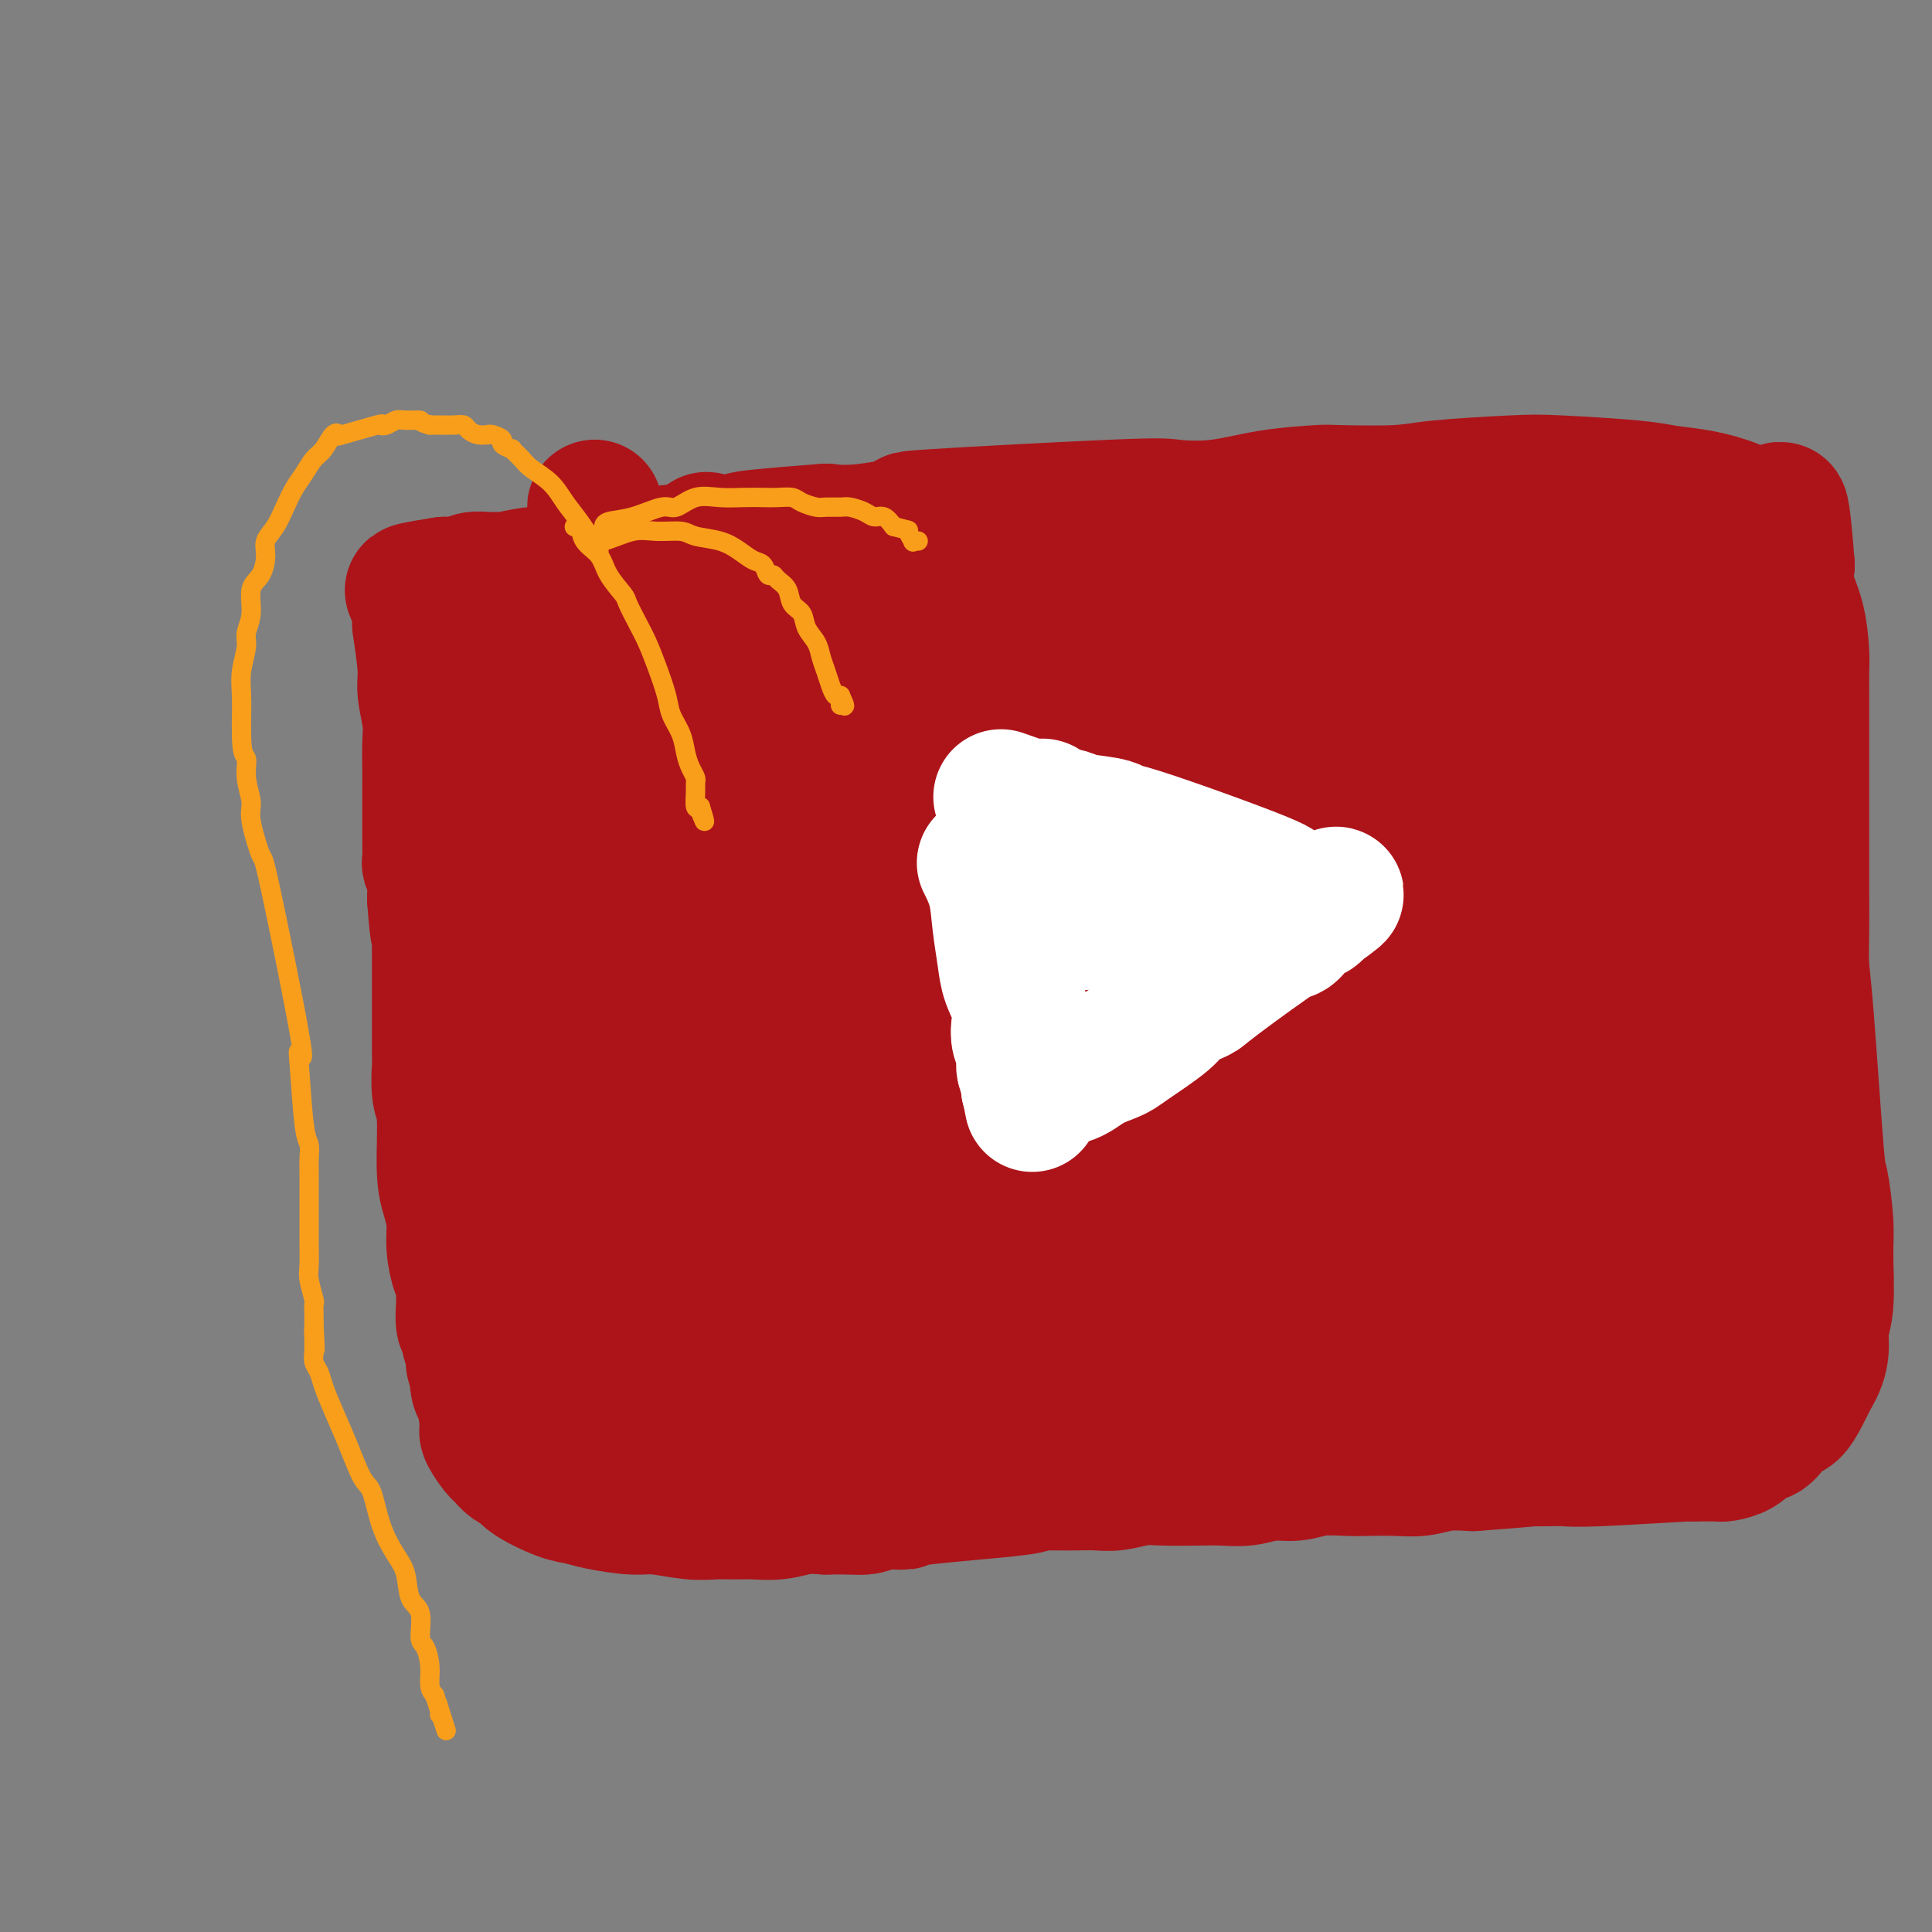 <svg viewBox='0 0 400 400' version='1.1' xmlns='http://www.w3.org/2000/svg' xmlns:xlink='http://www.w3.org/1999/xlink'><rect x="0" y="0" width="400" height="400" fill="#808080" stroke="none"/><g fill='none' stroke='#AD1419' stroke-width='28' stroke-linecap='round' stroke-linejoin='round'><path d='M87,130c-0.000,-0.000 -0.000,-0.000 0,0c0.000,0.000 0.000,0.000 0,0c-0.000,-0.000 -0.000,-0.001 0,0c0.000,0.001 0.000,0.002 0,0c-0.000,-0.002 -0.001,-0.008 0,0c0.001,0.008 0.004,0.029 0,0c-0.004,-0.029 -0.016,-0.106 0,0c0.016,0.106 0.061,0.397 0,0c-0.061,-0.397 -0.226,-1.483 0,0c0.226,1.483 0.845,5.534 1,8c0.155,2.466 -0.155,3.346 0,5c0.155,1.654 0.774,4.083 1,6c0.226,1.917 0.061,3.321 0,5c-0.061,1.679 -0.016,3.633 0,5c0.016,1.367 0.004,2.145 0,3c-0.004,0.855 -0.001,1.785 0,3c0.001,1.215 -0.001,2.716 0,4c0.001,1.284 0.004,2.352 0,3c-0.004,0.648 -0.015,0.875 0,2c0.015,1.125 0.056,3.147 0,4c-0.056,0.853 -0.207,0.537 0,1c0.207,0.463 0.774,1.704 1,3c0.226,1.296 0.113,2.648 0,4'/><path d='M90,186c0.691,9.881 0.917,6.583 1,6c0.083,-0.583 0.021,1.549 0,2c-0.021,0.451 -0.002,-0.778 0,4c0.002,4.778 -0.014,15.562 0,20c0.014,4.438 0.059,2.531 0,3c-0.059,0.469 -0.222,3.314 0,5c0.222,1.686 0.829,2.213 1,5c0.171,2.787 -0.095,7.832 0,11c0.095,3.168 0.551,4.457 1,6c0.449,1.543 0.891,3.338 1,5c0.109,1.662 -0.114,3.191 0,5c0.114,1.809 0.565,3.897 1,5c0.435,1.103 0.853,1.223 1,2c0.147,0.777 0.024,2.213 0,3c-0.024,0.787 0.050,0.924 0,2c-0.050,1.076 -0.224,3.089 0,4c0.224,0.911 0.847,0.719 1,1c0.153,0.281 -0.165,1.034 0,2c0.165,0.966 0.814,2.145 1,3c0.186,0.855 -0.090,1.387 0,2c0.090,0.613 0.545,1.306 1,2'/><path d='M99,284c1.095,6.610 0.332,2.135 0,1c-0.332,-1.135 -0.235,1.070 0,2c0.235,0.930 0.606,0.586 1,2c0.394,1.414 0.812,4.587 1,6c0.188,1.413 0.147,1.065 0,1c-0.147,-0.065 -0.400,0.153 0,1c0.400,0.847 1.455,2.323 2,3c0.545,0.677 0.582,0.556 1,1c0.418,0.444 1.217,1.453 2,2c0.783,0.547 1.550,0.633 2,1c0.450,0.367 0.585,1.017 2,2c1.415,0.983 4.111,2.301 6,3c1.889,0.699 2.969,0.780 4,1c1.031,0.220 2.011,0.581 4,1c1.989,0.419 4.986,0.897 7,1c2.014,0.103 3.044,-0.169 5,0c1.956,0.169 4.836,0.778 7,1c2.164,0.222 3.610,0.056 5,0c1.390,-0.056 2.723,-0.001 4,0c1.277,0.001 2.497,-0.051 4,0c1.503,0.051 3.289,0.206 5,0c1.711,-0.206 3.346,-0.773 5,-1c1.654,-0.227 3.327,-0.113 5,0'/><path d='M171,312c5.972,-0.092 6.900,0.179 8,0c1.100,-0.179 2.370,-0.808 4,-1c1.630,-0.192 3.618,0.054 4,0c0.382,-0.054 -0.842,-0.407 4,-1c4.842,-0.593 15.751,-1.427 20,-2c4.249,-0.573 1.839,-0.885 2,-1c0.161,-0.115 2.892,-0.035 5,0c2.108,0.035 3.593,0.023 5,0c1.407,-0.023 2.735,-0.059 4,0c1.265,0.059 2.465,0.212 4,0c1.535,-0.212 3.403,-0.788 5,-1c1.597,-0.212 2.922,-0.061 5,0c2.078,0.061 4.908,0.031 7,0c2.092,-0.031 3.446,-0.065 5,0c1.554,0.065 3.308,0.228 5,0c1.692,-0.228 3.321,-0.846 5,-1c1.679,-0.154 3.407,0.154 5,0c1.593,-0.154 3.051,-0.772 5,-1c1.949,-0.228 4.389,-0.065 6,0c1.611,0.065 2.393,0.031 4,0c1.607,-0.031 4.039,-0.060 6,0c1.961,0.060 3.451,0.208 5,0c1.549,-0.208 3.157,-0.774 5,-1c1.843,-0.226 3.922,-0.113 6,0'/><path d='M305,303c22.023,-1.619 10.082,-1.166 6,-1c-4.082,0.166 -0.305,0.046 2,0c2.305,-0.046 3.136,-0.016 4,0c0.864,0.016 1.759,0.018 3,0c1.241,-0.018 2.826,-0.057 4,0c1.174,0.057 1.937,0.212 7,0c5.063,-0.212 14.428,-0.789 18,-1c3.572,-0.211 1.353,-0.057 1,0c-0.353,0.057 1.162,0.015 2,0c0.838,-0.015 0.998,-0.004 1,0c0.002,0.004 -0.156,0.002 0,0c0.156,-0.002 0.626,-0.003 1,0c0.374,0.003 0.653,0.008 1,0c0.347,-0.008 0.760,-0.031 1,0c0.240,0.031 0.305,0.115 1,0c0.695,-0.115 2.020,-0.429 3,-1c0.980,-0.571 1.613,-1.400 2,-2c0.387,-0.600 0.526,-0.971 1,-1c0.474,-0.029 1.282,0.285 2,0c0.718,-0.285 1.347,-1.170 2,-2c0.653,-0.830 1.330,-1.604 2,-2c0.670,-0.396 1.334,-0.414 2,-1c0.666,-0.586 1.333,-1.739 2,-3c0.667,-1.261 1.333,-2.631 2,-4'/><path d='M375,285c2.712,-4.136 1.991,-6.977 2,-9c0.009,-2.023 0.746,-3.230 1,-6c0.254,-2.770 0.023,-7.104 0,-10c-0.023,-2.896 0.162,-4.355 0,-7c-0.162,-2.645 -0.670,-6.475 -1,-8c-0.330,-1.525 -0.481,-0.743 -1,-7c-0.519,-6.257 -1.407,-19.551 -2,-27c-0.593,-7.449 -0.891,-9.053 -1,-11c-0.109,-1.947 -0.029,-4.236 0,-7c0.029,-2.764 0.008,-6.003 0,-9c-0.008,-2.997 -0.002,-5.752 0,-9c0.002,-3.248 0.000,-6.988 0,-9c-0.000,-2.012 0.000,-2.296 0,-5c-0.000,-2.704 -0.002,-7.828 0,-11c0.002,-3.172 0.007,-4.392 0,-6c-0.007,-1.608 -0.027,-3.605 0,-5c0.027,-1.395 0.100,-2.188 0,-4c-0.100,-1.812 -0.373,-4.642 -1,-7c-0.627,-2.358 -1.608,-4.245 -2,-6c-0.392,-1.755 -0.196,-3.377 0,-5'/><path d='M370,117c-1.643,-21.468 -1.752,-7.138 -2,-3c-0.248,4.138 -0.636,-1.916 -1,-4c-0.364,-2.084 -0.702,-0.197 -1,0c-0.298,0.197 -0.554,-1.295 -1,-2c-0.446,-0.705 -1.081,-0.622 -2,-1c-0.919,-0.378 -2.121,-1.215 -4,-2c-1.879,-0.785 -4.436,-1.518 -7,-2c-2.564,-0.482 -5.137,-0.715 -7,-1c-1.863,-0.285 -3.018,-0.623 -7,-1c-3.982,-0.377 -10.791,-0.795 -15,-1c-4.209,-0.205 -5.817,-0.199 -10,0c-4.183,0.199 -10.939,0.591 -15,1c-4.061,0.409 -5.425,0.835 -9,1c-3.575,0.165 -9.361,0.069 -12,0c-2.639,-0.069 -2.133,-0.111 -4,0c-1.867,0.111 -6.109,0.377 -10,1c-3.891,0.623 -7.432,1.605 -11,2c-3.568,0.395 -7.163,0.204 -9,0c-1.837,-0.204 -1.918,-0.422 -12,0c-10.082,0.422 -30.166,1.484 -38,2c-7.834,0.516 -3.417,0.485 -4,1c-0.583,0.515 -6.167,1.576 -10,2c-3.833,0.424 -5.917,0.212 -8,0'/><path d='M171,110c-26.027,1.956 -15.096,1.846 -13,2c2.096,0.154 -4.644,0.574 -8,1c-3.356,0.426 -3.330,0.859 -5,1c-1.670,0.141 -5.037,-0.011 -11,1c-5.963,1.011 -14.524,3.185 -18,4c-3.476,0.815 -1.868,0.271 -2,0c-0.132,-0.271 -2.002,-0.270 -4,0c-1.998,0.270 -4.122,0.808 -5,1c-0.878,0.192 -0.511,0.037 -1,0c-0.489,-0.037 -1.833,0.043 -3,0c-1.167,-0.043 -2.155,-0.208 -3,0c-0.845,0.208 -1.547,0.788 -2,1c-0.453,0.212 -0.657,0.057 -1,0c-0.343,-0.057 -0.824,-0.015 -1,0c-0.176,0.015 -0.047,0.004 0,0c0.047,-0.004 0.013,-0.001 0,0c-0.013,0.001 -0.007,0.000 0,0c0.007,-0.000 0.013,-0.000 0,0c-0.013,0.000 -0.045,0.000 0,0c0.045,-0.000 0.166,-0.000 0,0c-0.166,0.000 -0.619,0.000 -1,0c-0.381,-0.000 -0.691,-0.000 -1,0'/><path d='M92,121c-12.460,1.928 -4.109,1.249 -1,1c3.109,-0.249 0.977,-0.067 0,0c-0.977,0.067 -0.798,0.018 -1,0c-0.202,-0.018 -0.786,-0.005 -1,0c-0.214,0.005 -0.057,0.001 0,0c0.057,-0.001 0.015,-0.000 0,0c-0.015,0.000 -0.004,0.000 0,0c0.004,-0.000 0.001,-0.000 0,0c-0.001,0.000 -0.000,0.000 0,0c0.000,-0.000 0.000,-0.000 0,0'/><path d='M99,136c0.000,-0.000 0.000,-0.000 0,0c-0.000,0.000 -0.000,0.000 0,0c0.000,-0.000 0.000,-0.001 0,0c-0.000,0.001 -0.001,0.005 0,0c0.001,-0.005 0.003,-0.020 0,0c-0.003,0.020 -0.012,0.075 0,0c0.012,-0.075 0.045,-0.279 0,0c-0.045,0.279 -0.167,1.039 0,3c0.167,1.961 0.623,5.121 1,8c0.377,2.879 0.677,5.478 1,10c0.323,4.522 0.670,10.968 1,16c0.330,5.032 0.641,8.649 1,13c0.359,4.351 0.764,9.437 1,12c0.236,2.563 0.304,2.605 1,8c0.696,5.395 2.022,16.144 3,22c0.978,5.856 1.608,6.817 2,9c0.392,2.183 0.546,5.586 1,8c0.454,2.414 1.207,3.840 2,6c0.793,2.160 1.625,5.055 2,7c0.375,1.945 0.291,2.941 1,5c0.709,2.059 2.211,5.181 3,7c0.789,1.819 0.866,2.336 1,3c0.134,0.664 0.324,1.475 1,3c0.676,1.525 1.838,3.762 3,6'/><path d='M124,282c2.882,8.904 2.087,4.163 2,3c-0.087,-1.163 0.536,1.251 1,2c0.464,0.749 0.771,-0.168 1,0c0.229,0.168 0.381,1.421 1,2c0.619,0.579 1.706,0.485 3,1c1.294,0.515 2.794,1.640 4,2c1.206,0.360 2.117,-0.047 3,0c0.883,0.047 1.739,0.546 3,1c1.261,0.454 2.927,0.864 5,1c2.073,0.136 4.554,-0.002 8,0c3.446,0.002 7.857,0.144 12,0c4.143,-0.144 8.016,-0.574 12,-1c3.984,-0.426 8.077,-0.847 12,-1c3.923,-0.153 7.675,-0.038 10,0c2.325,0.038 3.221,-0.000 6,0c2.779,0.000 7.440,0.038 11,0c3.560,-0.038 6.017,-0.154 8,0c1.983,0.154 3.491,0.577 5,1'/><path d='M231,293c14.580,0.013 9.031,0.545 10,1c0.969,0.455 8.457,0.832 12,1c3.543,0.168 3.142,0.126 10,0c6.858,-0.126 20.973,-0.338 27,-1c6.027,-0.662 3.964,-1.775 4,-2c0.036,-0.225 2.172,0.436 6,0c3.828,-0.436 9.347,-1.971 13,-3c3.653,-1.029 5.439,-1.552 7,-2c1.561,-0.448 2.898,-0.821 5,-1c2.102,-0.179 4.968,-0.163 8,-1c3.032,-0.837 6.231,-2.525 9,-3c2.769,-0.475 5.109,0.265 8,0c2.891,-0.265 6.331,-1.535 8,-2c1.669,-0.465 1.565,-0.125 2,0c0.435,0.125 1.410,0.036 2,0c0.590,-0.036 0.795,-0.018 1,0'/><path d='M363,280c11.304,-2.034 3.063,-0.119 0,0c-3.063,0.119 -0.948,-1.559 0,0c0.948,1.559 0.729,6.356 2,0c1.271,-6.356 4.032,-23.866 5,-33c0.968,-9.134 0.142,-9.893 0,-10c-0.142,-0.107 0.400,0.438 0,-5c-0.400,-5.438 -1.743,-16.860 -3,-26c-1.257,-9.140 -2.428,-16.000 -3,-22c-0.572,-6.000 -0.546,-11.141 -1,-15c-0.454,-3.859 -1.390,-6.437 -3,-13c-1.610,-6.563 -3.896,-17.110 -5,-22c-1.104,-4.890 -1.028,-4.124 -5,-7c-3.972,-2.876 -11.992,-9.393 -21,-13c-9.008,-3.607 -19.004,-4.303 -29,-5'/><path d='M300,109c-12.955,-0.153 -30.842,1.964 -37,1c-6.158,-0.964 -0.588,-5.008 -23,2c-22.412,7.008 -72.807,25.069 -92,32c-19.193,6.931 -7.185,2.732 -5,2c2.185,-0.732 -5.453,2.003 -9,3c-3.547,0.997 -3.004,0.255 -3,0c0.004,-0.255 -0.532,-0.023 -1,0c-0.468,0.023 -0.869,-0.163 -1,0c-0.131,0.163 0.006,0.673 0,1c-0.006,0.327 -0.156,0.469 -1,1c-0.844,0.531 -2.381,1.451 -4,3c-1.619,1.549 -3.320,3.728 -5,7c-1.680,3.272 -3.340,7.636 -5,12'/><path d='M114,173c-0.356,9.233 1.253,26.315 2,35c0.747,8.685 0.631,8.971 1,10c0.369,1.029 1.223,2.800 2,8c0.777,5.200 1.477,13.830 2,19c0.523,5.170 0.869,6.879 1,8c0.131,1.121 0.046,1.654 0,2c-0.046,0.346 -0.051,0.506 0,0c0.051,-0.506 0.160,-1.678 0,0c-0.160,1.678 -0.590,6.206 0,0c0.590,-6.206 2.200,-23.146 2,-40c-0.200,-16.854 -2.208,-33.621 -3,-46c-0.792,-12.379 -0.367,-20.371 0,-26c0.367,-5.629 0.676,-8.894 1,-13c0.324,-4.106 0.662,-9.053 1,-14'/><path d='M123,116c0.195,-21.315 0.181,-6.101 0,0c-0.181,6.101 -0.529,3.089 0,0c0.529,-3.089 1.933,-6.253 0,0c-1.933,6.253 -7.205,21.925 -9,30c-1.795,8.075 -0.112,8.554 0,11c0.112,2.446 -1.346,6.860 -2,13c-0.654,6.140 -0.505,14.007 0,20c0.505,5.993 1.365,10.113 2,20c0.635,9.887 1.046,25.542 2,33c0.954,7.458 2.450,6.720 3,7c0.550,0.280 0.153,1.578 0,2c-0.153,0.422 -0.062,-0.031 0,0c0.062,0.031 0.094,0.547 1,-4c0.906,-4.547 2.688,-14.156 4,-24c1.312,-9.844 2.156,-19.922 3,-30'/><path d='M127,194c2.316,-15.427 4.106,-25.996 5,-32c0.894,-6.004 0.892,-7.445 2,-13c1.108,-5.555 3.325,-15.225 5,-21c1.675,-5.775 2.808,-7.657 4,-10c1.192,-2.343 2.441,-5.148 3,-6c0.559,-0.852 0.427,0.249 0,2c-0.427,1.751 -1.148,4.151 -3,12c-1.852,7.849 -4.836,21.147 -7,35c-2.164,13.853 -3.509,28.260 -5,40c-1.491,11.740 -3.129,20.814 -4,32c-0.871,11.186 -0.975,24.485 -1,32c-0.025,7.515 0.029,9.246 0,10c-0.029,0.754 -0.142,0.532 0,0c0.142,-0.532 0.538,-1.374 0,0c-0.538,1.374 -2.011,4.964 0,0c2.011,-4.964 7.505,-18.482 13,-32'/><path d='M139,243c3.116,-8.564 4.405,-13.974 8,-24c3.595,-10.026 9.497,-24.667 12,-32c2.503,-7.333 1.609,-7.357 8,-20c6.391,-12.643 20.068,-37.906 25,-47c4.932,-9.094 1.121,-2.018 0,0c-1.121,2.018 0.449,-1.022 0,0c-0.449,1.022 -2.917,6.105 -5,10c-2.083,3.895 -3.780,6.603 -13,28c-9.220,21.397 -25.964,61.482 -33,78c-7.036,16.518 -4.366,9.470 -5,12c-0.634,2.530 -4.572,14.637 -6,19c-1.428,4.363 -0.346,0.982 0,0c0.346,-0.982 -0.044,0.434 0,-10c0.044,-10.434 0.522,-32.717 1,-55'/><path d='M131,202c0.641,-14.388 1.742,-17.856 3,-24c1.258,-6.144 2.673,-14.962 4,-19c1.327,-4.038 2.565,-3.297 3,-5c0.435,-1.703 0.068,-5.851 9,-13c8.932,-7.149 27.162,-17.301 34,-21c6.838,-3.699 2.283,-0.946 1,0c-1.283,0.946 0.705,0.084 2,0c1.295,-0.084 1.898,0.609 3,1c1.102,0.391 2.703,0.480 4,1c1.297,0.520 2.290,1.469 3,2c0.710,0.531 1.136,0.642 3,1c1.864,0.358 5.166,0.963 8,2c2.834,1.037 5.201,2.507 7,3c1.799,0.493 3.029,0.011 4,0c0.971,-0.011 1.683,0.451 2,1c0.317,0.549 0.239,1.186 2,1c1.761,-0.186 5.360,-1.196 9,-2c3.640,-0.804 7.320,-1.402 11,-2'/><path d='M243,128c9.319,-2.203 22.617,-5.711 31,-8c8.383,-2.289 11.850,-3.359 15,-4c3.150,-0.641 5.984,-0.852 9,-1c3.016,-0.148 6.215,-0.233 9,0c2.785,0.233 5.156,0.786 6,1c0.844,0.214 0.163,0.091 0,0c-0.163,-0.091 0.194,-0.150 0,0c-0.194,0.150 -0.937,0.511 0,0c0.937,-0.511 3.555,-1.892 0,1c-3.555,2.892 -13.283,10.059 -21,15c-7.717,4.941 -13.424,7.658 -18,10c-4.576,2.342 -8.020,4.310 -11,6c-2.980,1.690 -5.495,3.102 -13,6c-7.505,2.898 -20.001,7.282 -29,10c-8.999,2.718 -14.500,3.770 -21,6c-6.500,2.230 -14.000,5.637 -19,8c-5.000,2.363 -7.500,3.681 -10,5'/><path d='M171,183c-17.129,7.240 -13.951,7.841 -15,10c-1.049,2.159 -6.323,5.876 -10,8c-3.677,2.124 -5.756,2.655 -10,16c-4.244,13.345 -10.654,39.505 -13,52c-2.346,12.495 -0.628,11.324 0,13c0.628,1.676 0.168,6.197 0,10c-0.168,3.803 -0.043,6.887 0,8c0.043,1.113 0.004,0.256 0,0c-0.004,-0.256 0.025,0.091 0,0c-0.025,-0.091 -0.106,-0.618 0,0c0.106,0.618 0.400,2.382 1,-1c0.600,-3.382 1.508,-11.911 5,-24c3.492,-12.089 9.569,-27.740 15,-40c5.431,-12.260 10.215,-21.130 15,-30'/><path d='M159,205c4.752,-8.371 9.130,-14.297 16,-22c6.870,-7.703 16.230,-17.182 18,-20c1.770,-2.818 -4.051,1.024 7,-7c11.051,-8.024 38.975,-27.915 51,-36c12.025,-8.085 8.153,-4.364 7,-3c-1.153,1.364 0.414,0.373 1,0c0.586,-0.373 0.190,-0.127 0,0c-0.190,0.127 -0.175,0.134 0,0c0.175,-0.134 0.509,-0.410 0,0c-0.509,0.410 -1.860,1.507 -3,2c-1.140,0.493 -2.067,0.381 -9,3c-6.933,2.619 -19.872,7.968 -34,15c-14.128,7.032 -29.446,15.746 -37,20c-7.554,4.254 -7.344,4.047 -11,6c-3.656,1.953 -11.177,6.064 -15,8c-3.823,1.936 -3.950,1.696 -6,3c-2.050,1.304 -6.025,4.152 -10,7'/><path d='M134,181c-14.011,7.756 -9.539,5.146 -9,5c0.539,-0.146 -2.856,2.173 -4,3c-1.144,0.827 -0.037,0.163 0,0c0.037,-0.163 -0.995,0.177 0,0c0.995,-0.177 4.017,-0.870 0,0c-4.017,0.870 -15.073,3.304 19,-9c34.073,-12.304 113.275,-39.346 146,-50c32.725,-10.654 18.973,-4.921 14,-3c-4.973,1.921 -1.166,0.032 6,-2c7.166,-2.032 17.690,-4.205 23,-5c5.310,-0.795 5.407,-0.212 7,0c1.593,0.212 4.681,0.053 6,0c1.319,-0.053 0.867,-0.000 1,0c0.133,0.000 0.850,-0.051 1,0c0.150,0.051 -0.267,0.206 0,0c0.267,-0.206 1.219,-0.773 -2,2c-3.219,2.773 -10.610,8.887 -18,15'/><path d='M324,137c-11.824,9.017 -32.386,23.060 -41,29c-8.614,5.940 -5.282,3.775 -7,5c-1.718,1.225 -8.486,5.838 -14,10c-5.514,4.162 -9.775,7.873 -12,9c-2.225,1.127 -2.414,-0.330 -19,13c-16.586,13.330 -49.568,41.446 -63,53c-13.432,11.554 -7.315,6.545 -7,7c0.315,0.455 -5.173,6.373 -10,11c-4.827,4.627 -8.992,7.962 -12,11c-3.008,3.038 -4.859,5.781 -6,7c-1.141,1.219 -1.572,0.916 -2,1c-0.428,0.084 -0.854,0.554 -1,1c-0.146,0.446 -0.012,0.868 0,1c0.012,0.132 -0.097,-0.027 0,0c0.097,0.027 0.399,0.239 0,0c-0.399,-0.239 -1.499,-0.930 0,-6c1.499,-5.070 5.596,-14.519 9,-22c3.404,-7.481 6.115,-12.995 10,-19c3.885,-6.005 8.942,-12.503 14,-19'/><path d='M163,229c10.439,-13.035 24.537,-26.622 34,-35c9.463,-8.378 14.290,-11.546 19,-15c4.710,-3.454 9.304,-7.195 17,-12c7.696,-4.805 18.493,-10.675 23,-13c4.507,-2.325 2.724,-1.105 4,-2c1.276,-0.895 5.612,-3.905 8,-5c2.388,-1.095 2.829,-0.274 3,0c0.171,0.274 0.071,0.002 0,0c-0.071,-0.002 -0.113,0.268 0,0c0.113,-0.268 0.380,-1.072 -1,0c-1.380,1.072 -4.409,4.020 -8,7c-3.591,2.980 -7.745,5.991 -14,11c-6.255,5.009 -14.611,12.017 -20,16c-5.389,3.983 -7.810,4.940 -12,8c-4.190,3.060 -10.150,8.221 -16,14c-5.850,5.779 -11.590,12.176 -19,20c-7.410,7.824 -16.491,17.077 -23,24c-6.509,6.923 -10.445,11.518 -12,13c-1.555,1.482 -0.730,-0.148 1,-2c1.730,-1.852 4.365,-3.926 7,-6'/><path d='M154,252c6.174,-4.982 17.609,-13.436 24,-18c6.391,-4.564 7.737,-5.239 12,-8c4.263,-2.761 11.441,-7.607 14,-10c2.559,-2.393 0.499,-2.331 15,-9c14.501,-6.669 45.565,-20.069 57,-25c11.435,-4.931 3.242,-1.392 0,0c-3.242,1.392 -1.533,0.639 0,0c1.533,-0.639 2.889,-1.164 0,2c-2.889,3.164 -10.024,10.017 -15,15c-4.976,4.983 -7.793,8.097 -13,12c-5.207,3.903 -12.803,8.595 -17,12c-4.197,3.405 -4.996,5.524 -8,8c-3.004,2.476 -8.213,5.308 -14,9c-5.787,3.692 -12.153,8.243 -16,11c-3.847,2.757 -5.174,3.720 -7,5c-1.826,1.280 -4.150,2.878 -6,4c-1.850,1.122 -3.226,1.770 -5,3c-1.774,1.230 -3.945,3.042 -6,5c-2.055,1.958 -3.994,4.061 -6,6c-2.006,1.939 -4.078,3.714 -6,5c-1.922,1.286 -3.692,2.082 -5,3c-1.308,0.918 -2.154,1.959 -3,3'/><path d='M149,285c-15.765,11.613 -5.679,3.646 -2,1c3.679,-2.646 0.950,0.028 0,1c-0.950,0.972 -0.120,0.241 0,0c0.120,-0.241 -0.471,0.008 0,0c0.471,-0.008 2.005,-0.272 0,0c-2.005,0.272 -7.548,1.079 0,0c7.548,-1.079 28.186,-4.046 37,-5c8.814,-0.954 5.802,0.104 5,0c-0.802,-0.104 0.606,-1.370 5,-2c4.394,-0.630 11.774,-0.625 16,-1c4.226,-0.375 5.296,-1.130 9,-2c3.704,-0.870 10.040,-1.855 14,-2c3.960,-0.145 5.545,0.550 11,0c5.455,-0.550 14.782,-2.343 20,-3c5.218,-0.657 6.329,-0.176 9,0c2.671,0.176 6.903,0.047 9,0c2.097,-0.047 2.059,-0.013 4,0c1.941,0.013 5.861,0.003 9,0c3.139,-0.003 5.499,-0.001 8,0c2.501,0.001 5.145,0.000 8,0c2.855,-0.000 5.923,-0.000 9,0c3.077,0.000 6.165,0.000 9,0c2.835,-0.000 5.418,-0.000 8,0'/><path d='M337,272c15.300,-0.162 17.052,-0.567 18,-1c0.948,-0.433 1.094,-0.894 3,-1c1.906,-0.106 5.573,0.142 8,0c2.427,-0.142 3.613,-0.673 4,-1c0.387,-0.327 -0.026,-0.449 0,0c0.026,0.449 0.489,1.469 0,-2c-0.489,-3.469 -1.931,-11.426 -3,-17c-1.069,-5.574 -1.764,-8.763 -3,-13c-1.236,-4.237 -3.011,-9.521 -4,-14c-0.989,-4.479 -1.191,-8.155 -2,-12c-0.809,-3.845 -2.223,-7.861 -3,-11c-0.777,-3.139 -0.916,-5.401 -2,-11c-1.084,-5.599 -3.114,-14.533 -4,-19c-0.886,-4.467 -0.630,-4.465 -1,-6c-0.370,-1.535 -1.367,-4.607 -2,-7c-0.633,-2.393 -0.901,-4.107 -1,-5c-0.099,-0.893 -0.029,-0.966 0,-1c0.029,-0.034 0.018,-0.030 0,0c-0.018,0.030 -0.043,0.085 0,0c0.043,-0.085 0.155,-0.310 0,0c-0.155,0.310 -0.578,1.155 -1,2'/><path d='M344,153c-4.851,-12.733 -3.977,13.435 -4,28c-0.023,14.565 -0.941,17.525 -2,20c-1.059,2.475 -2.259,4.463 0,19c2.259,14.537 7.979,41.622 10,52c2.021,10.378 0.345,4.050 0,2c-0.345,-2.050 0.642,0.178 1,1c0.358,0.822 0.086,0.237 0,0c-0.086,-0.237 0.012,-0.127 0,0c-0.012,0.127 -0.134,0.271 -1,-2c-0.866,-2.271 -2.474,-6.956 -5,-15c-2.526,-8.044 -5.969,-19.448 -8,-27c-2.031,-7.552 -2.649,-11.251 -4,-18c-1.351,-6.749 -3.434,-16.546 -5,-24c-1.566,-7.454 -2.616,-12.565 -3,-16c-0.384,-3.435 -0.103,-5.194 0,-8c0.103,-2.806 0.030,-6.659 0,-9c-0.030,-2.341 -0.015,-3.171 0,-4'/><path d='M323,152c-0.004,-3.391 -0.015,-1.368 0,0c0.015,1.368 0.057,2.081 0,0c-0.057,-2.081 -0.213,-6.957 0,17c0.213,23.957 0.795,76.746 1,96c0.205,19.254 0.033,4.975 0,0c-0.033,-4.975 0.075,-0.644 0,0c-0.075,0.644 -0.332,-2.400 -1,-10c-0.668,-7.600 -1.748,-19.757 -3,-30c-1.252,-10.243 -2.676,-18.571 -4,-27c-1.324,-8.429 -2.547,-16.960 -3,-21c-0.453,-4.040 -0.135,-3.589 0,-4c0.135,-0.411 0.089,-1.685 0,-2c-0.089,-0.315 -0.220,0.328 0,0c0.220,-0.328 0.790,-1.627 0,0c-0.790,1.627 -2.940,6.179 -4,12c-1.060,5.821 -1.030,12.910 -1,20'/><path d='M308,203c0.122,14.505 2.926,35.768 5,49c2.074,13.232 3.419,18.431 5,25c1.581,6.569 3.400,14.506 1,12c-2.400,-2.506 -9.017,-15.456 -13,-26c-3.983,-10.544 -5.330,-18.682 -6,-20c-0.670,-1.318 -0.663,4.183 -2,-5c-1.337,-9.183 -4.017,-33.050 -5,-47c-0.983,-13.950 -0.270,-17.983 0,-20c0.270,-2.017 0.096,-2.018 0,-2c-0.096,0.018 -0.114,0.055 0,0c0.114,-0.055 0.360,-0.200 -1,2c-1.360,2.200 -4.328,6.746 -7,12c-2.672,5.254 -5.049,11.215 -9,20c-3.951,8.785 -9.475,20.392 -15,32'/><path d='M261,235c-7.097,14.638 -8.840,19.234 -11,23c-2.160,3.766 -4.738,6.701 -6,9c-1.262,2.299 -1.210,3.961 -3,4c-1.790,0.039 -5.422,-1.543 -6,-3c-0.578,-1.457 1.900,-2.787 6,-7c4.100,-4.213 9.824,-11.308 15,-18c5.176,-6.692 9.804,-12.981 29,-27c19.196,-14.019 52.960,-35.768 36,-27c-16.960,8.768 -84.643,48.053 -113,65c-28.357,16.947 -17.388,11.556 -15,11c2.388,-0.556 -3.806,3.722 -10,8'/><path d='M183,273c-4.640,3.342 -3.741,2.196 -4,2c-0.259,-0.196 -1.675,0.557 0,0c1.675,-0.557 6.443,-2.425 0,0c-6.443,2.425 -24.097,9.143 0,0c24.097,-9.143 89.946,-34.149 115,-44c25.054,-9.851 9.313,-4.549 6,-3c-3.313,1.549 5.802,-0.657 11,-2c5.198,-1.343 6.479,-1.823 7,-2c0.521,-0.177 0.281,-0.051 0,0c-0.281,0.051 -0.605,0.028 -3,0c-2.395,-0.028 -6.862,-0.060 -14,1c-7.138,1.060 -16.946,3.212 -25,5c-8.054,1.788 -14.354,3.211 -19,5c-4.646,1.789 -7.637,3.943 -9,5c-1.363,1.057 -1.098,1.015 -1,1c0.098,-0.015 0.028,-0.004 0,0c-0.028,0.004 -0.014,0.002 0,0'/><path d='M247,241c-2.494,2.300 5.771,2.549 15,4c9.229,1.451 19.422,4.105 26,5c6.578,0.895 9.540,0.033 12,0c2.460,-0.033 4.416,0.763 5,1c0.584,0.237 -0.206,-0.084 0,0c0.206,0.084 1.408,0.573 0,0c-1.408,-0.573 -5.426,-2.207 -8,-3c-2.574,-0.793 -3.703,-0.744 -5,-1c-1.297,-0.256 -2.763,-0.816 -4,-1c-1.237,-0.184 -2.244,0.007 -3,0c-0.756,-0.007 -1.260,-0.212 -2,0c-0.740,0.212 -1.715,0.842 -2,1c-0.285,0.158 0.119,-0.157 0,0c-0.119,0.157 -0.761,0.787 -1,1c-0.239,0.213 -0.075,0.009 0,0c0.075,-0.009 0.062,0.177 0,0c-0.062,-0.177 -0.171,-0.716 0,0c0.171,0.716 0.623,2.687 1,4c0.377,1.313 0.678,1.969 1,3c0.322,1.031 0.663,2.437 1,3c0.337,0.563 0.668,0.281 1,0'/><path d='M284,258c0.464,1.702 0.124,0.456 0,0c-0.124,-0.456 -0.033,-0.122 0,0c0.033,0.122 0.009,0.033 0,0c-0.009,-0.033 -0.003,-0.009 0,0c0.003,0.009 0.001,0.005 0,0'/></g>
<g fill='none' stroke='#FFFFFF' stroke-width='28' stroke-linecap='round' stroke-linejoin='round'><path d='M204,179c0.000,0.000 0.000,0.000 0,0c-0.000,-0.000 -0.000,-0.000 0,0c0.000,0.000 0.000,0.000 0,0c-0.000,-0.000 -0.000,-0.000 0,0c0.000,0.000 0.000,0.000 0,0c-0.000,-0.000 -0.000,-0.000 0,0c0.000,0.000 0.001,0.001 0,0c-0.001,-0.001 -0.002,-0.004 0,0c0.002,0.004 0.007,0.014 0,0c-0.007,-0.014 -0.027,-0.054 0,0c0.027,0.054 0.102,0.201 0,0c-0.102,-0.201 -0.379,-0.751 0,0c0.379,0.751 1.416,2.801 2,5c0.584,2.199 0.717,4.545 1,7c0.283,2.455 0.716,5.017 1,7c0.284,1.983 0.420,3.388 1,5c0.580,1.612 1.604,3.433 2,5c0.396,1.567 0.162,2.881 0,4c-0.162,1.119 -0.254,2.045 0,3c0.254,0.955 0.853,1.941 1,3c0.147,1.059 -0.157,2.193 0,3c0.157,0.807 0.774,1.288 1,2c0.226,0.712 0.061,1.655 0,2c-0.061,0.345 -0.016,0.092 0,0c0.016,-0.092 0.004,-0.025 0,0c-0.004,0.025 -0.001,0.007 0,0c0.001,-0.007 0.000,-0.002 0,0c-0.000,0.002 -0.000,0.000 0,0c0.000,-0.000 0.000,-0.000 0,0c-0.000,0.000 -0.000,0.000 0,0'/><path d='M213,225c1.392,7.116 0.373,1.907 0,0c-0.373,-1.907 -0.100,-0.511 0,0c0.100,0.511 0.027,0.137 0,0c-0.027,-0.137 -0.007,-0.037 0,0c0.007,0.037 0.002,0.010 0,0c-0.002,-0.010 -0.001,-0.003 0,0c0.001,0.003 0.000,0.001 0,0c-0.000,-0.001 -0.000,-0.000 0,0c0.000,0.000 0.000,0.000 0,0c-0.000,-0.000 -0.000,-0.000 0,0c0.000,0.000 -0.000,0.000 0,0c0.000,-0.000 0.000,-0.000 0,0c-0.000,0.000 -0.000,0.000 0,0c0.000,-0.000 0.000,-0.000 0,0c-0.000,0.000 -0.001,0.000 0,0c0.001,-0.000 0.002,-0.001 0,0c-0.002,0.001 -0.009,0.002 0,0c0.009,-0.002 0.032,-0.009 0,0c-0.032,0.009 -0.120,0.033 0,0c0.120,-0.033 0.449,-0.122 1,0c0.551,0.122 1.323,0.455 2,0c0.677,-0.455 1.259,-1.700 2,-2c0.741,-0.300 1.640,0.343 3,0c1.360,-0.343 3.180,-1.671 5,-3'/><path d='M226,220c3.067,-1.176 4.234,-1.615 5,-2c0.766,-0.385 1.131,-0.717 3,-2c1.869,-1.283 5.243,-3.517 7,-5c1.757,-1.483 1.899,-2.217 3,-3c1.101,-0.783 3.161,-1.617 4,-2c0.839,-0.383 0.456,-0.317 4,-3c3.544,-2.683 11.015,-8.115 14,-10c2.985,-1.885 1.483,-0.222 1,0c-0.483,0.222 0.053,-0.998 1,-2c0.947,-1.002 2.306,-1.785 3,-2c0.694,-0.215 0.722,0.139 1,0c0.278,-0.139 0.807,-0.769 1,-1c0.193,-0.231 0.052,-0.062 0,0c-0.052,0.062 -0.014,0.017 0,0c0.014,-0.017 0.004,-0.004 0,0c-0.004,0.004 -0.001,0.001 0,0c0.001,-0.001 0.000,-0.000 0,0c-0.000,0.000 -0.000,0.000 0,0c0.000,-0.000 0.000,-0.000 0,0c-0.000,0.000 -0.000,0.000 0,0c0.000,-0.000 0.000,-0.000 0,0c-0.000,0.000 -0.000,0.000 0,0c0.000,-0.000 0.000,-0.000 0,0'/><path d='M273,188c7.288,-5.128 2.008,-1.947 -1,-1c-3.008,0.947 -3.743,-0.340 -4,-1c-0.257,-0.660 -0.038,-0.694 -1,-1c-0.962,-0.306 -3.107,-0.884 -3,-1c0.107,-0.116 2.467,0.229 -3,-2c-5.467,-2.229 -18.761,-7.031 -25,-9c-6.239,-1.969 -5.423,-1.105 -5,-1c0.423,0.105 0.454,-0.550 -1,-1c-1.454,-0.450 -4.391,-0.695 -6,-1c-1.609,-0.305 -1.889,-0.670 -3,-1c-1.111,-0.330 -3.054,-0.624 -4,-1c-0.946,-0.376 -0.894,-0.833 -1,-1c-0.106,-0.167 -0.368,-0.045 -1,0c-0.632,0.045 -1.633,0.012 -2,0c-0.367,-0.012 -0.098,-0.003 0,0c0.098,0.003 0.026,0.001 0,0c-0.026,-0.001 -0.007,-0.000 0,0c0.007,0.000 0.002,0.000 0,0c-0.002,-0.000 -0.001,-0.000 0,0c0.001,0.000 0.000,0.000 0,0c-0.000,-0.000 -0.000,-0.000 0,0c0.000,0.000 0.000,0.000 0,0c-0.000,-0.000 -0.000,-0.000 0,0c0.000,0.000 0.000,0.000 0,0'/><path d='M213,167c-10.000,-3.500 -5.000,-1.750 0,0'/><path d='M224,191c0.000,0.000 0.000,0.000 0,0c0.000,0.000 0.000,0.000 0,0c0.000,0.000 0.000,0.000 0,0c-0.000,0.000 0.000,0.000 0,0c0.000,0.000 -0.000,0.000 0,0c0.000,0.000 0.000,0.000 0,0'/><path d='M244,186c0.000,0.000 0.000,0.000 0,0c0.000,0.000 0.000,0.000 0,0c-0.000,0.000 -0.000,0.000 0,0c0.000,0.000 0.000,0.000 0,0c0.000,0.000 -0.000,0.000 0,0c0.000,0.000 0.000,0.000 0,0c0.000,0.000 0.000,0.000 0,0c0.000,0.000 -0.000,0.000 0,0c0.000,0.000 -0.000,0.000 0,0c0.000,0.000 0.000,0.000 0,0'/></g>
<g fill='none' stroke='#F99E1B' stroke-width='4' stroke-linecap='round' stroke-linejoin='round'><path d='M119,109c0.000,-0.000 0.000,-0.000 0,0c-0.000,0.000 -0.000,0.000 0,0c0.000,-0.000 0.000,-0.000 0,0c-0.000,0.000 -0.000,0.000 0,0c0.000,-0.000 0.000,-0.000 0,0c-0.000,0.000 -0.001,0.001 0,0c0.001,-0.001 0.004,-0.003 0,0c-0.004,0.003 -0.014,0.010 0,0c0.014,-0.010 0.052,-0.037 0,0c-0.052,0.037 -0.195,0.137 0,0c0.195,-0.137 0.728,-0.510 1,0c0.272,0.510 0.281,1.903 1,3c0.719,1.097 2.146,1.900 3,3c0.854,1.100 1.135,2.499 2,4c0.865,1.501 2.314,3.106 3,4c0.686,0.894 0.607,1.078 1,2c0.393,0.922 1.256,2.581 2,4c0.744,1.419 1.369,2.598 2,4c0.631,1.402 1.268,3.025 2,5c0.732,1.975 1.558,4.300 2,6c0.442,1.700 0.500,2.774 1,4c0.500,1.226 1.440,2.604 2,4c0.560,1.396 0.739,2.809 1,4c0.261,1.191 0.605,2.158 1,3c0.395,0.842 0.841,1.557 1,2c0.159,0.443 0.032,0.614 0,1c-0.032,0.386 0.030,0.989 0,2c-0.030,1.011 -0.151,2.432 0,3c0.151,0.568 0.576,0.284 1,0'/><path d='M145,167c1.702,5.486 0.456,2.202 0,1c-0.456,-1.202 -0.122,-0.322 0,0c0.122,0.322 0.033,0.087 0,0c-0.033,-0.087 -0.009,-0.025 0,0c0.009,0.025 0.005,0.012 0,0'/><path d='M122,112c-0.000,-0.000 -0.000,-0.000 0,0c0.000,0.000 0.000,0.000 0,0c-0.000,-0.000 -0.002,-0.001 0,0c0.002,0.001 0.007,0.002 0,0c-0.007,-0.002 -0.025,-0.008 0,0c0.025,0.008 0.094,0.031 0,0c-0.094,-0.031 -0.352,-0.114 0,0c0.352,0.114 1.313,0.426 3,0c1.687,-0.426 4.100,-1.590 6,-2c1.900,-0.410 3.289,-0.066 5,0c1.711,0.066 3.746,-0.147 5,0c1.254,0.147 1.726,0.654 3,1c1.274,0.346 3.349,0.531 5,1c1.651,0.469 2.876,1.221 4,2c1.124,0.779 2.145,1.584 3,2c0.855,0.416 1.542,0.442 2,1c0.458,0.558 0.685,1.648 1,2c0.315,0.352 0.718,-0.034 1,0c0.282,0.034 0.442,0.487 1,1c0.558,0.513 1.515,1.085 2,2c0.485,0.915 0.497,2.173 1,3c0.503,0.827 1.497,1.221 2,2c0.503,0.779 0.516,1.941 1,3c0.484,1.059 1.439,2.014 2,3c0.561,0.986 0.728,2.002 1,3c0.272,0.998 0.650,1.979 1,3c0.350,1.021 0.671,2.083 1,3c0.329,0.917 0.665,1.691 1,2c0.335,0.309 0.667,0.155 1,0'/><path d='M174,144c1.702,3.646 0.456,1.762 0,1c-0.456,-0.762 -0.122,-0.400 0,0c0.122,0.400 0.033,0.838 0,1c-0.033,0.162 -0.009,0.046 0,0c0.009,-0.046 0.005,-0.023 0,0'/><path d='M125,109c-0.000,0.000 -0.000,0.000 0,0c0.000,-0.000 0.000,-0.000 0,0c-0.000,0.000 -0.000,0.000 0,0c0.000,-0.000 0.000,-0.000 0,0c-0.000,0.000 -0.000,0.000 0,0c0.000,-0.000 0.000,-0.000 0,0c-0.000,0.000 -0.000,0.001 0,0c0.000,-0.001 0.000,-0.004 0,0c-0.000,0.004 -0.001,0.013 0,0c0.001,-0.013 0.003,-0.050 0,0c-0.003,0.050 -0.010,0.187 0,0c0.010,-0.187 0.038,-0.699 1,-1c0.962,-0.301 2.857,-0.392 5,-1c2.143,-0.608 4.533,-1.732 6,-2c1.467,-0.268 2.010,0.320 3,0c0.990,-0.320 2.428,-1.550 4,-2c1.572,-0.450 3.279,-0.121 5,0c1.721,0.121 3.457,0.035 5,0c1.543,-0.035 2.893,-0.020 4,0c1.107,0.020 1.972,0.044 3,0c1.028,-0.044 2.219,-0.155 3,0c0.781,0.155 1.153,0.577 2,1c0.847,0.423 2.170,0.848 3,1c0.830,0.152 1.167,0.031 2,0c0.833,-0.031 2.163,0.029 3,0c0.837,-0.029 1.183,-0.146 2,0c0.817,0.146 2.106,0.555 3,1c0.894,0.445 1.395,0.928 2,1c0.605,0.072 1.316,-0.265 2,0c0.684,0.265 1.342,1.133 2,2'/><path d='M185,109c3.863,1.033 3.021,0.617 3,1c-0.021,0.383 0.779,1.567 1,2c0.221,0.433 -0.137,0.116 0,0c0.137,-0.116 0.769,-0.031 1,0c0.231,0.031 0.062,0.008 0,0c-0.062,-0.008 -0.018,-0.002 0,0c0.018,0.002 0.009,0.001 0,0'/><path d='M124,114c-0.000,0.000 -0.000,0.000 0,0c0.000,-0.000 0.000,-0.000 0,0c-0.000,0.000 -0.000,0.000 0,0c0.000,-0.000 0.000,-0.000 0,0c-0.000,0.000 -0.000,0.000 0,0c0.000,-0.000 0.000,-0.001 0,0c-0.000,0.001 -0.000,0.002 0,0c0.000,-0.002 0.000,-0.009 0,0c-0.000,0.009 -0.002,0.034 0,0c0.002,-0.034 0.006,-0.126 0,0c-0.006,0.126 -0.021,0.471 0,0c0.021,-0.471 0.079,-1.757 0,-2c-0.079,-0.243 -0.294,0.556 -1,0c-0.706,-0.556 -1.904,-2.466 -3,-4c-1.096,-1.534 -2.092,-2.692 -3,-4c-0.908,-1.308 -1.730,-2.766 -3,-4c-1.270,-1.234 -2.989,-2.243 -4,-3c-1.011,-0.757 -1.313,-1.263 -2,-2c-0.687,-0.737 -1.760,-1.704 -2,-2c-0.240,-0.296 0.352,0.078 0,0c-0.352,-0.078 -1.648,-0.610 -2,-1c-0.352,-0.390 0.240,-0.640 0,-1c-0.240,-0.360 -1.311,-0.831 -2,-1c-0.689,-0.169 -0.996,-0.035 -1,0c-0.004,0.035 0.295,-0.029 0,0c-0.295,0.029 -1.185,0.151 -2,0c-0.815,-0.151 -1.555,-0.576 -2,-1c-0.445,-0.424 -0.593,-0.845 -1,-1c-0.407,-0.155 -1.071,-0.042 -2,0c-0.929,0.042 -2.123,0.012 -3,0c-0.877,-0.012 -1.439,-0.006 -2,0'/><path d='M89,88c-2.617,-0.695 -1.658,-0.932 -2,-1c-0.342,-0.068 -1.983,0.032 -3,0c-1.017,-0.032 -1.408,-0.197 -2,0c-0.592,0.197 -1.384,0.758 -2,1c-0.616,0.242 -1.057,0.167 -1,0c0.057,-0.167 0.612,-0.427 -1,0c-1.612,0.427 -5.390,1.541 -7,2c-1.610,0.459 -1.050,0.262 -1,0c0.050,-0.262 -0.409,-0.587 -1,0c-0.591,0.587 -1.313,2.088 -2,3c-0.687,0.912 -1.338,1.234 -2,2c-0.662,0.766 -1.334,1.976 -2,3c-0.666,1.024 -1.327,1.862 -2,3c-0.673,1.138 -1.359,2.577 -2,4c-0.641,1.423 -1.237,2.830 -2,4c-0.763,1.170 -1.692,2.105 -2,3c-0.308,0.895 0.004,1.752 0,3c-0.004,1.248 -0.326,2.888 -1,4c-0.674,1.112 -1.701,1.696 -2,3c-0.299,1.304 0.130,3.326 0,5c-0.130,1.674 -0.819,2.998 -1,4c-0.181,1.002 0.148,1.683 0,3c-0.148,1.317 -0.772,3.271 -1,5c-0.228,1.729 -0.062,3.235 0,5c0.062,1.765 0.018,3.790 0,5c-0.018,1.210 -0.009,1.605 0,2'/><path d='M50,151c-0.064,5.675 0.774,5.362 1,6c0.226,0.638 -0.162,2.227 0,4c0.162,1.773 0.875,3.729 1,5c0.125,1.271 -0.338,1.856 0,4c0.338,2.144 1.477,5.846 2,7c0.523,1.154 0.430,-0.241 2,7c1.570,7.241 4.803,23.119 6,30c1.197,6.881 0.359,4.767 0,4c-0.359,-0.767 -0.240,-0.186 0,3c0.240,3.186 0.600,8.978 1,12c0.400,3.022 0.839,3.273 1,4c0.161,0.727 0.043,1.928 0,3c-0.043,1.072 -0.012,2.015 0,3c0.012,0.985 0.003,2.012 0,3c-0.003,0.988 -0.001,1.935 0,3c0.001,1.065 0.001,2.246 0,3c-0.001,0.754 -0.001,1.081 0,2c0.001,0.919 0.004,2.429 0,3c-0.004,0.571 -0.015,0.204 0,1c0.015,0.796 0.057,2.755 0,4c-0.057,1.245 -0.211,1.776 0,3c0.211,1.224 0.789,3.143 1,4c0.211,0.857 0.057,0.654 0,1c-0.057,0.346 -0.016,1.242 0,2c0.016,0.758 0.008,1.379 0,2'/><path d='M65,274c0.464,9.673 0.124,3.857 0,2c-0.124,-1.857 -0.033,0.246 0,1c0.033,0.754 0.009,0.160 0,0c-0.009,-0.160 -0.002,0.113 0,0c0.002,-0.113 -0.000,-0.613 0,0c0.000,0.613 0.003,2.338 0,3c-0.003,0.662 -0.013,0.262 0,0c0.013,-0.262 0.047,-0.386 0,0c-0.047,0.386 -0.176,1.282 0,2c0.176,0.718 0.655,1.257 1,2c0.345,0.743 0.554,1.689 1,3c0.446,1.311 1.130,2.985 2,5c0.870,2.015 1.927,4.370 3,7c1.073,2.630 2.161,5.535 3,7c0.839,1.465 1.428,1.492 2,3c0.572,1.508 1.128,4.498 2,7c0.872,2.502 2.061,4.516 3,6c0.939,1.484 1.627,2.437 2,4c0.373,1.563 0.429,3.737 1,5c0.571,1.263 1.655,1.616 2,3c0.345,1.384 -0.048,3.799 0,5c0.048,1.201 0.539,1.188 1,2c0.461,0.812 0.893,2.449 1,4c0.107,1.551 -0.112,3.014 0,4c0.112,0.986 0.556,1.493 1,2'/><path d='M90,351c4.094,12.608 1.829,5.627 1,3c-0.829,-2.627 -0.222,-0.900 0,0c0.222,0.900 0.060,0.973 0,1c-0.060,0.027 -0.016,0.007 0,0c0.016,-0.007 0.004,-0.002 0,0c-0.004,0.002 -0.001,0.001 0,0c0.001,-0.001 0.001,-0.000 0,0'/></g>
</svg>